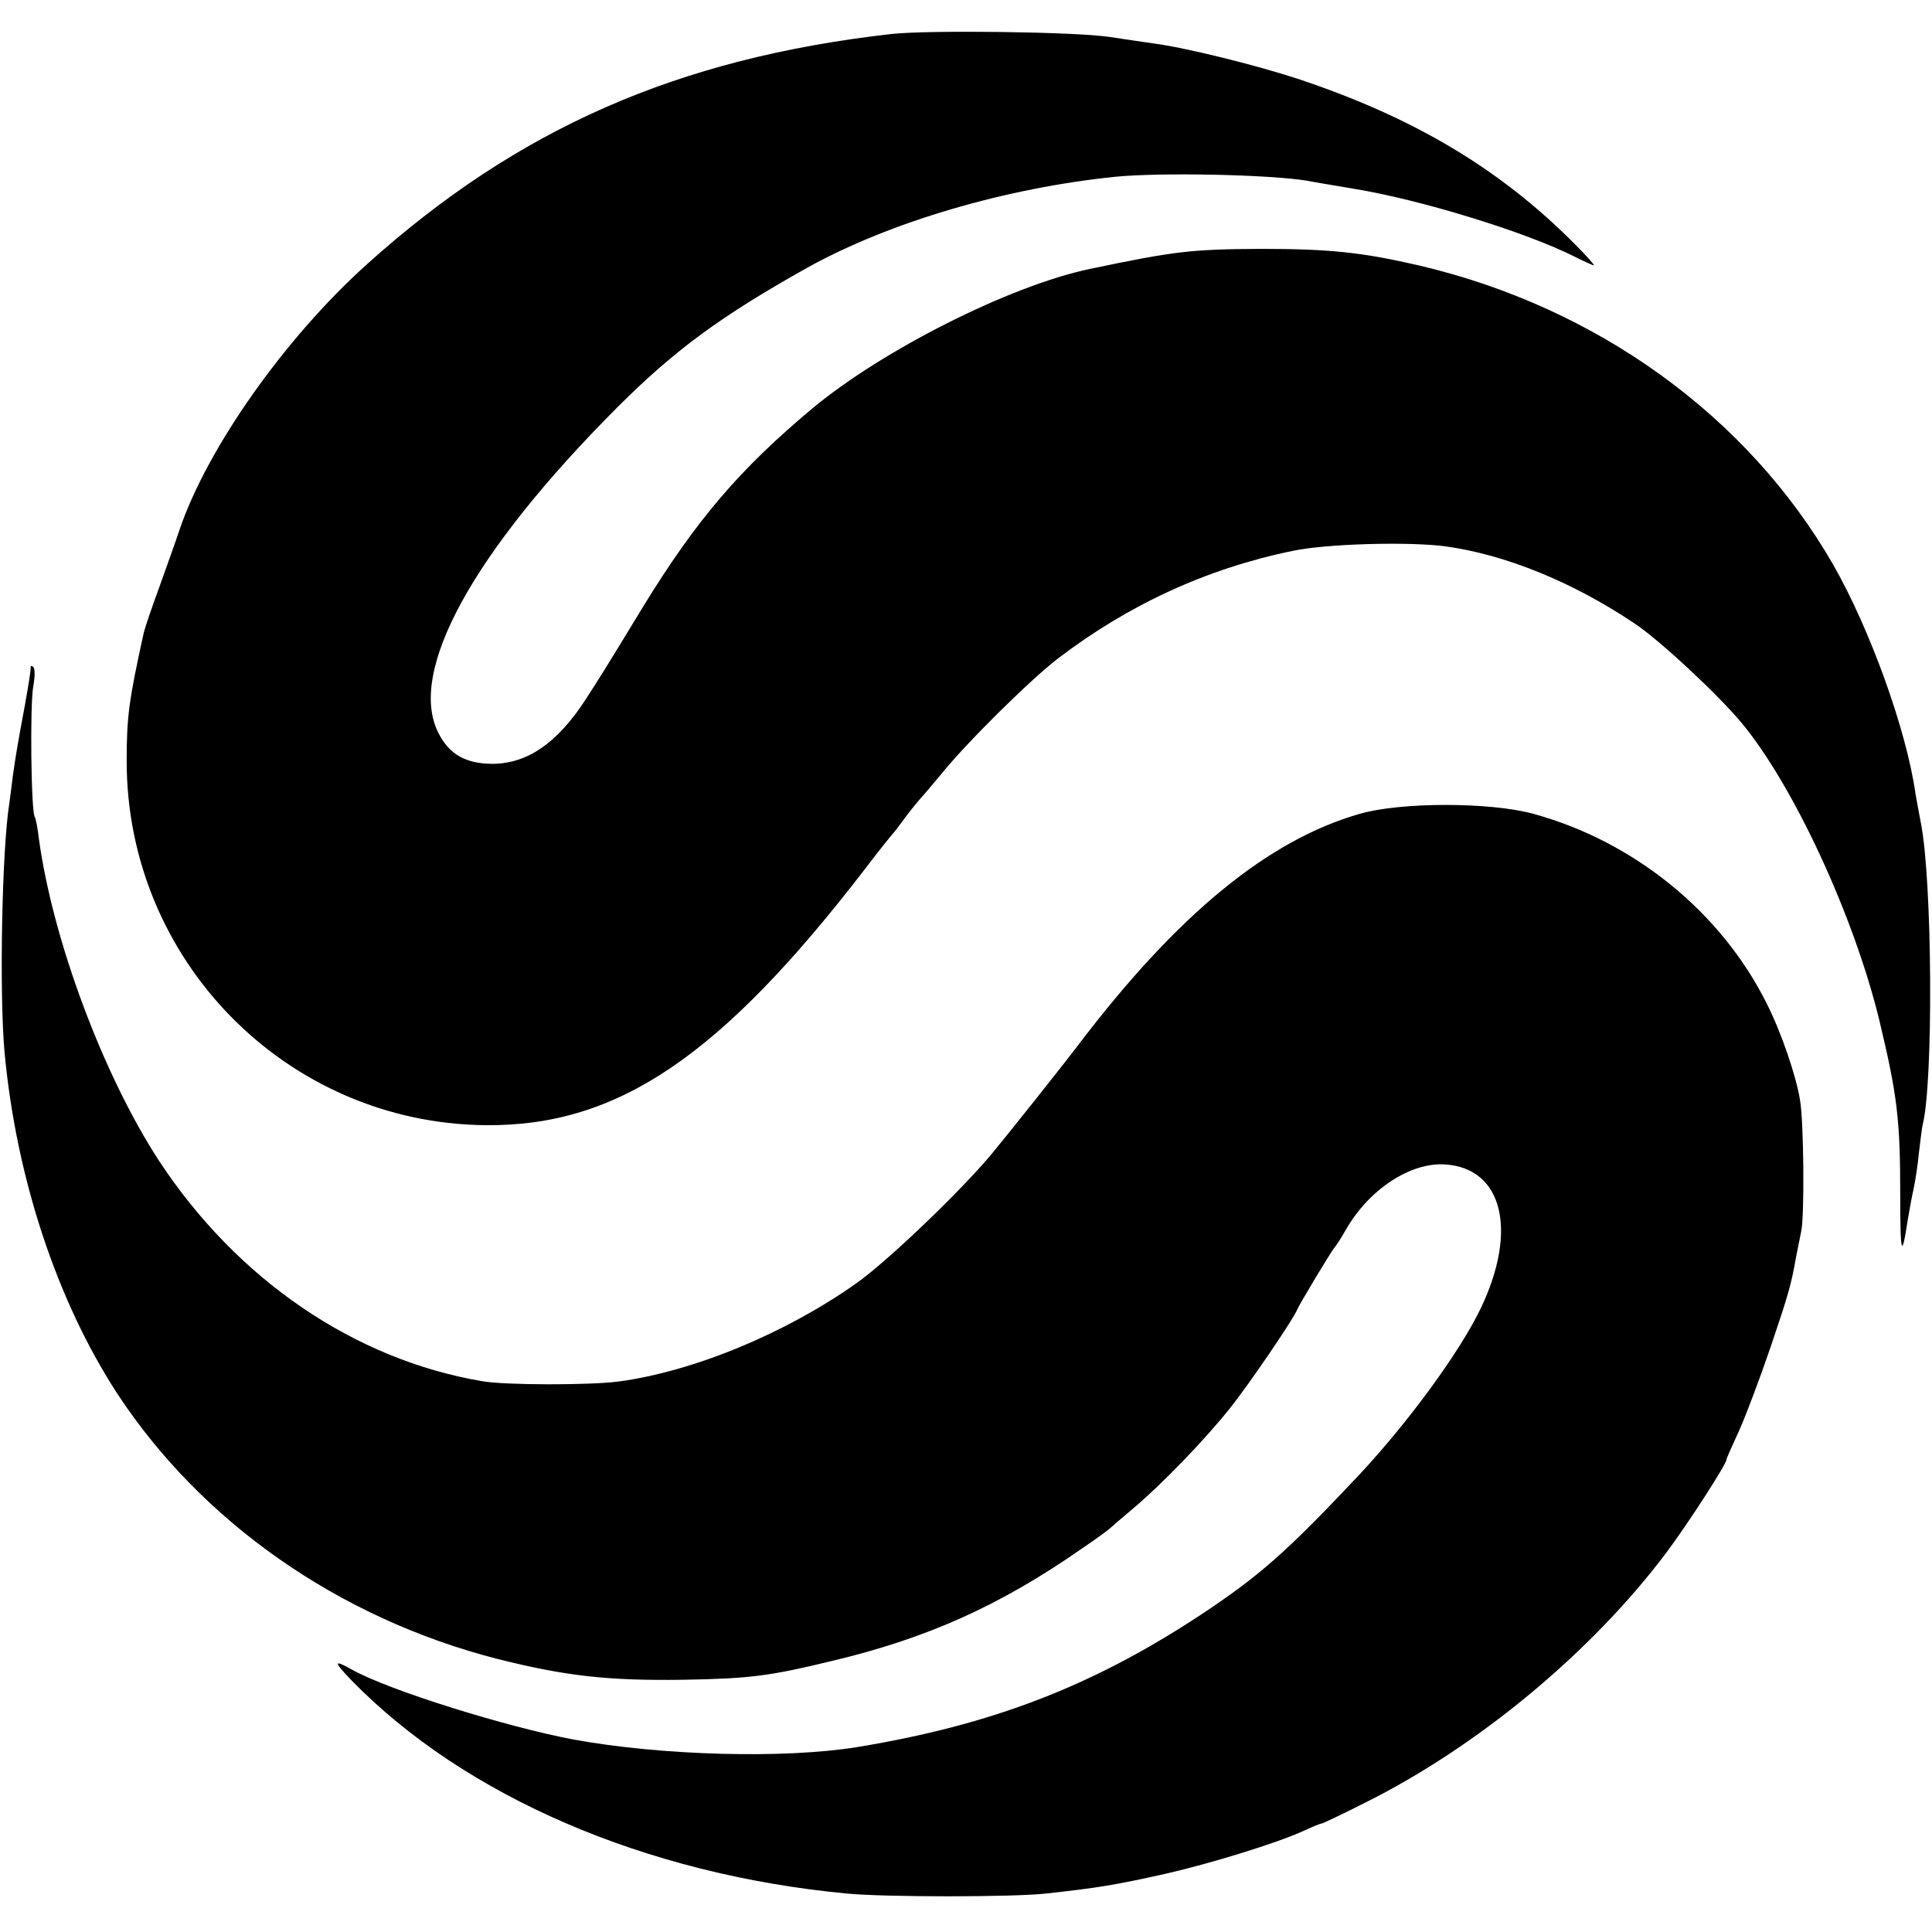 <?xml version="1.0" standalone="no"?>
<!DOCTYPE svg PUBLIC "-//W3C//DTD SVG 20010904//EN"
 "http://www.w3.org/TR/2001/REC-SVG-20010904/DTD/svg10.dtd">
<svg version="1.0" xmlns="http://www.w3.org/2000/svg"
 width="517pt" height="517pt" viewBox="0 0 517 517"
 preserveAspectRatio="xMidYMid meet">
<g transform="translate(0,517) scale(0.1,-0.1)"
fill="#000000" stroke="none">
<path d="M2385 5079 c-572 -65 -1000 -253 -1404 -617 -219 -197 -426 -491
-500 -708 -11 -33 -36 -103 -55 -156 -20 -54 -38 -108 -41 -120 -40 -181 -46
-226 -46 -343 -1 -535 428 -971 961 -976 353 -3 628 183 1015 686 38 50 72 92
75 95 3 3 17 21 32 42 15 20 33 42 40 50 7 7 33 38 58 68 67 83 237 251 310
307 188 144 400 242 630 289 90 19 309 25 408 12 159 -22 338 -94 504 -205 66
-43 226 -192 289 -268 139 -168 300 -516 368 -795 48 -201 56 -264 56 -468 0
-160 4 -173 20 -67 4 22 10 58 15 80 5 22 12 67 15 100 4 33 8 67 10 75 29
113 26 656 -5 809 -5 25 -11 60 -14 76 -24 171 -122 442 -221 615 -229 397
-631 687 -1105 799 -155 36 -243 45 -425 45 -188 -1 -231 -6 -460 -54 -213
-45 -552 -216 -740 -372 -195 -163 -311 -298 -455 -533 -110 -181 -113 -185
-155 -250 -74 -113 -153 -168 -246 -169 -72 0 -117 25 -146 83 -83 164 92 483
478 870 155 155 278 245 510 375 220 122 530 213 824 243 122 12 414 6 515
-11 14 -3 69 -12 122 -21 179 -29 461 -116 590 -181 26 -13 50 -24 53 -24 3 0
-20 26 -52 58 -200 201 -432 339 -743 442 -110 36 -299 83 -385 94 -22 3 -74
11 -115 17 -90 14 -486 19 -585 8z"/>
<path d="M82 3383 c1 -4 -6 -48 -15 -98 -21 -113 -25 -137 -33 -194 -3 -25 -7
-57 -9 -70 -20 -126 -27 -508 -13 -665 31 -337 140 -666 301 -914 226 -345
593 -602 1017 -711 183 -46 296 -59 500 -56 176 3 230 10 395 50 257 61 452
149 670 301 39 26 72 51 75 54 3 3 31 27 63 54 74 62 191 183 257 266 48 59
172 241 181 265 6 15 93 159 99 165 3 3 18 25 32 50 62 108 173 180 265 174
154 -10 195 -176 96 -384 -57 -119 -196 -308 -328 -449 -195 -207 -266 -269
-423 -373 -290 -191 -559 -294 -917 -353 -196 -32 -525 -23 -760 20 -181 34
-495 132 -593 187 -50 28 -50 22 -2 -28 303 -311 787 -520 1325 -571 100 -10
448 -10 535 0 136 15 181 22 320 53 122 28 297 82 367 114 24 11 45 20 49 20
3 0 56 25 117 56 303 151 607 404 806 669 57 76 161 237 161 249 0 3 15 37 34
78 18 40 56 141 84 223 48 142 55 166 68 240 3 17 10 48 14 70 9 39 7 291 -3
350 -10 65 -51 184 -89 259 -122 245 -355 434 -624 508 -116 32 -356 32 -466
0 -244 -70 -486 -268 -750 -615 -47 -62 -192 -244 -236 -297 -84 -100 -276
-284 -359 -343 -190 -135 -437 -237 -638 -264 -76 -10 -305 -10 -365 1 -343
58 -656 273 -864 589 -150 230 -285 592 -322 863 -3 27 -8 53 -11 58 -10 15
-13 302 -4 349 5 28 5 50 -1 53 -4 3 -7 2 -6 -3z"/>
</g>
</svg>

